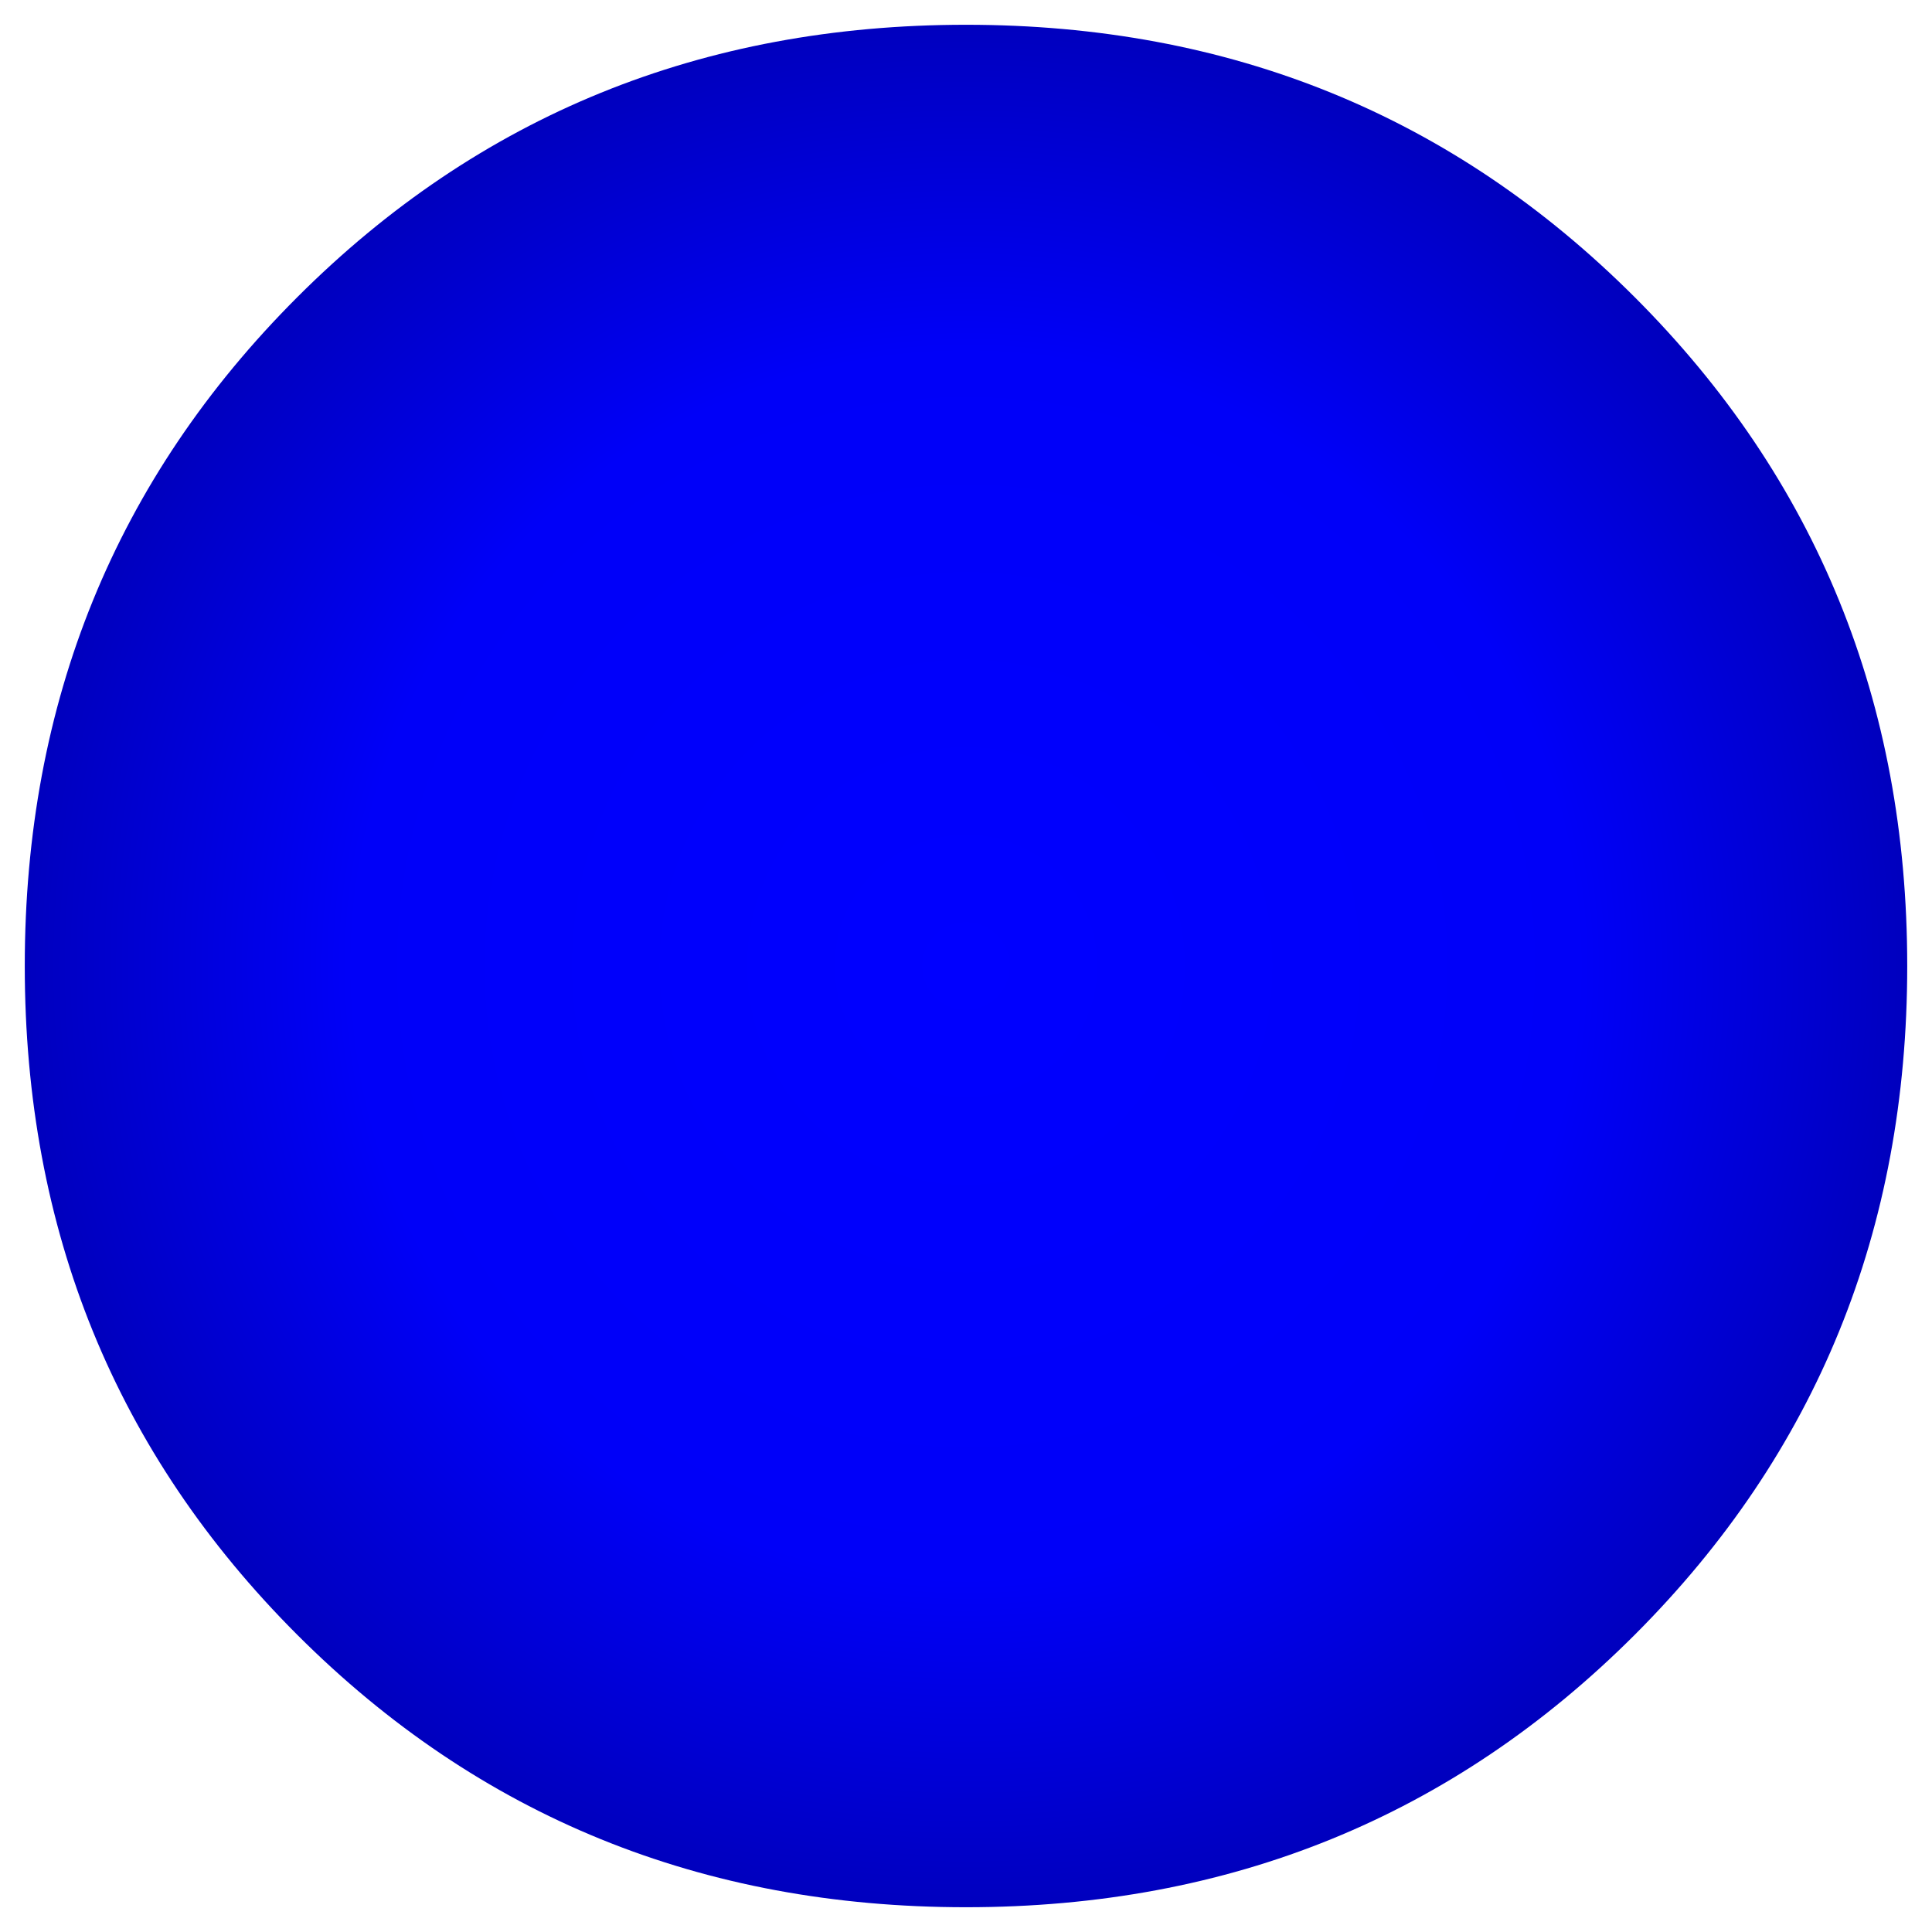 <?xml version="1.0" encoding="UTF-8" standalone="no"?>
<svg xmlns:xlink="http://www.w3.org/1999/xlink" height="7.8px" width="7.8px" xmlns="http://www.w3.org/2000/svg">
  <g transform="matrix(1.0, 0.0, 0.0, 1.0, 3.9, 3.9)">
    <path d="M-3.8 0.0 Q-3.8 1.6 -2.7 2.7 -1.6 3.8 0.0 3.8 1.6 3.8 2.7 2.7 3.8 1.6 3.8 0.0 3.8 -1.6 2.7 -2.7 1.6 -3.8 0.0 -3.8 -1.6 -3.8 -2.7 -2.7 -3.8 -1.6 -3.8 0.0" fill="url(#gradient0)" fill-rule="evenodd" stroke="none">
      <animate attributeName="d" dur="2s" repeatCount="indefinite" values="M-3.8 0.0 Q-3.8 1.6 -2.7 2.7 -1.6 3.8 0.0 3.8 1.6 3.8 2.7 2.7 3.8 1.6 3.8 0.0 3.8 -1.6 2.7 -2.7 1.6 -3.8 0.0 -3.8 -1.6 -3.8 -2.7 -2.7 -3.8 -1.6 -3.8 0.0;M-3.9 0.0 Q-3.9 1.6 -2.75 2.8 -1.6 3.9 0.0 3.9 1.6 3.9 2.8 2.8 3.9 1.6 3.9 0.0 3.9 -1.6 2.8 -2.75 1.6 -3.9 0.0 -3.9 -1.6 -3.9 -2.75 -2.75 -3.9 -1.6 -3.9 0.0"/>
    </path>
    <path d="M-3.8 0.0 Q-3.8 -1.6 -2.7 -2.7 -1.6 -3.8 0.0 -3.8 1.6 -3.8 2.7 -2.7 3.8 -1.6 3.8 0.0 3.8 1.6 2.7 2.7 1.6 3.8 0.0 3.8 -1.6 3.8 -2.7 2.7 -3.8 1.6 -3.8 0.0" fill="none" stroke="#000000" stroke-linecap="round" stroke-linejoin="round" stroke-opacity="0.0" stroke-width="1.0">
      <animate attributeName="stroke" dur="2s" repeatCount="indefinite" values="#000000;#000001"/>
      <animate attributeName="stroke-width" dur="2s" repeatCount="indefinite" values="0.0;0.0"/>
      <animate attributeName="fill-opacity" dur="2s" repeatCount="indefinite" values="0.0;0.0"/>
      <animate attributeName="d" dur="2s" repeatCount="indefinite" values="M-3.8 0.0 Q-3.8 -1.6 -2.7 -2.7 -1.6 -3.8 0.0 -3.8 1.6 -3.8 2.7 -2.7 3.8 -1.6 3.8 0.0 3.8 1.6 2.7 2.7 1.6 3.8 0.0 3.8 -1.6 3.8 -2.7 2.7 -3.8 1.6 -3.8 0.0;M-3.9 0.0 Q-3.9 -1.6 -2.75 -2.75 -1.6 -3.9 0.0 -3.9 1.6 -3.9 2.8 -2.75 3.9 -1.6 3.9 0.0 3.9 1.6 2.8 2.8 1.6 3.9 0.0 3.9 -1.6 3.9 -2.75 2.8 -3.9 1.6 -3.9 0.0"/>
    </path>
  </g>
  <defs>
    <radialGradient cx="0" cy="0" gradientTransform="matrix(0.01, 0.0, 0.0, 0.01, 0.0, 0.0)" gradientUnits="userSpaceOnUse" id="gradient0" r="819.2" spreadMethod="pad">
      <animateTransform additive="replace" attributeName="gradientTransform" dur="2s" from="1" repeatCount="indefinite" to="1" type="scale"/>
      <animateTransform additive="sum" attributeName="gradientTransform" dur="2s" from="0.0 0.0" repeatCount="indefinite" to="0.0 0.0" type="translate"/>
      <animateTransform additive="sum" attributeName="gradientTransform" dur="2s" from="0.0" repeatCount="indefinite" to="0.0" type="rotate"/>
      <animateTransform additive="sum" attributeName="gradientTransform" dur="2s" from="0.01 0.01" repeatCount="indefinite" to="0.007 0.007" type="scale"/>
      <animateTransform additive="sum" attributeName="gradientTransform" dur="2s" from="0.0" repeatCount="indefinite" to="0.0" type="skewX"/>
      <stop offset="0.0" stop-color="#0000ff">
        <animate attributeName="offset" dur="2s" repeatCount="indefinite" values="0.0;0.0"/>
        <animate attributeName="stop-color" dur="2s" repeatCount="indefinite" values="#0000ff;#01f102"/>
        <animate attributeName="stop-opacity" dur="2s" repeatCount="indefinite" values="1.0;1.0"/>
      </stop>
      <stop offset="0.302" stop-color="#0000f8">
        <animate attributeName="offset" dur="2s" repeatCount="indefinite" values="0.302;0.498"/>
        <animate attributeName="stop-color" dur="2s" repeatCount="indefinite" values="#0000f8;#07fc08"/>
        <animate attributeName="stop-opacity" dur="2s" repeatCount="indefinite" values="1.0;1.0"/>
      </stop>
      <stop offset="1.0" stop-color="#000000">
        <animate attributeName="offset" dur="2s" repeatCount="indefinite" values="1.0;1.0"/>
        <animate attributeName="stop-color" dur="2s" repeatCount="indefinite" values="#000000;#000001"/>
        <animate attributeName="stop-opacity" dur="2s" repeatCount="indefinite" values="1.0;1.0"/>
      </stop>
    </radialGradient>
  </defs>
</svg>
